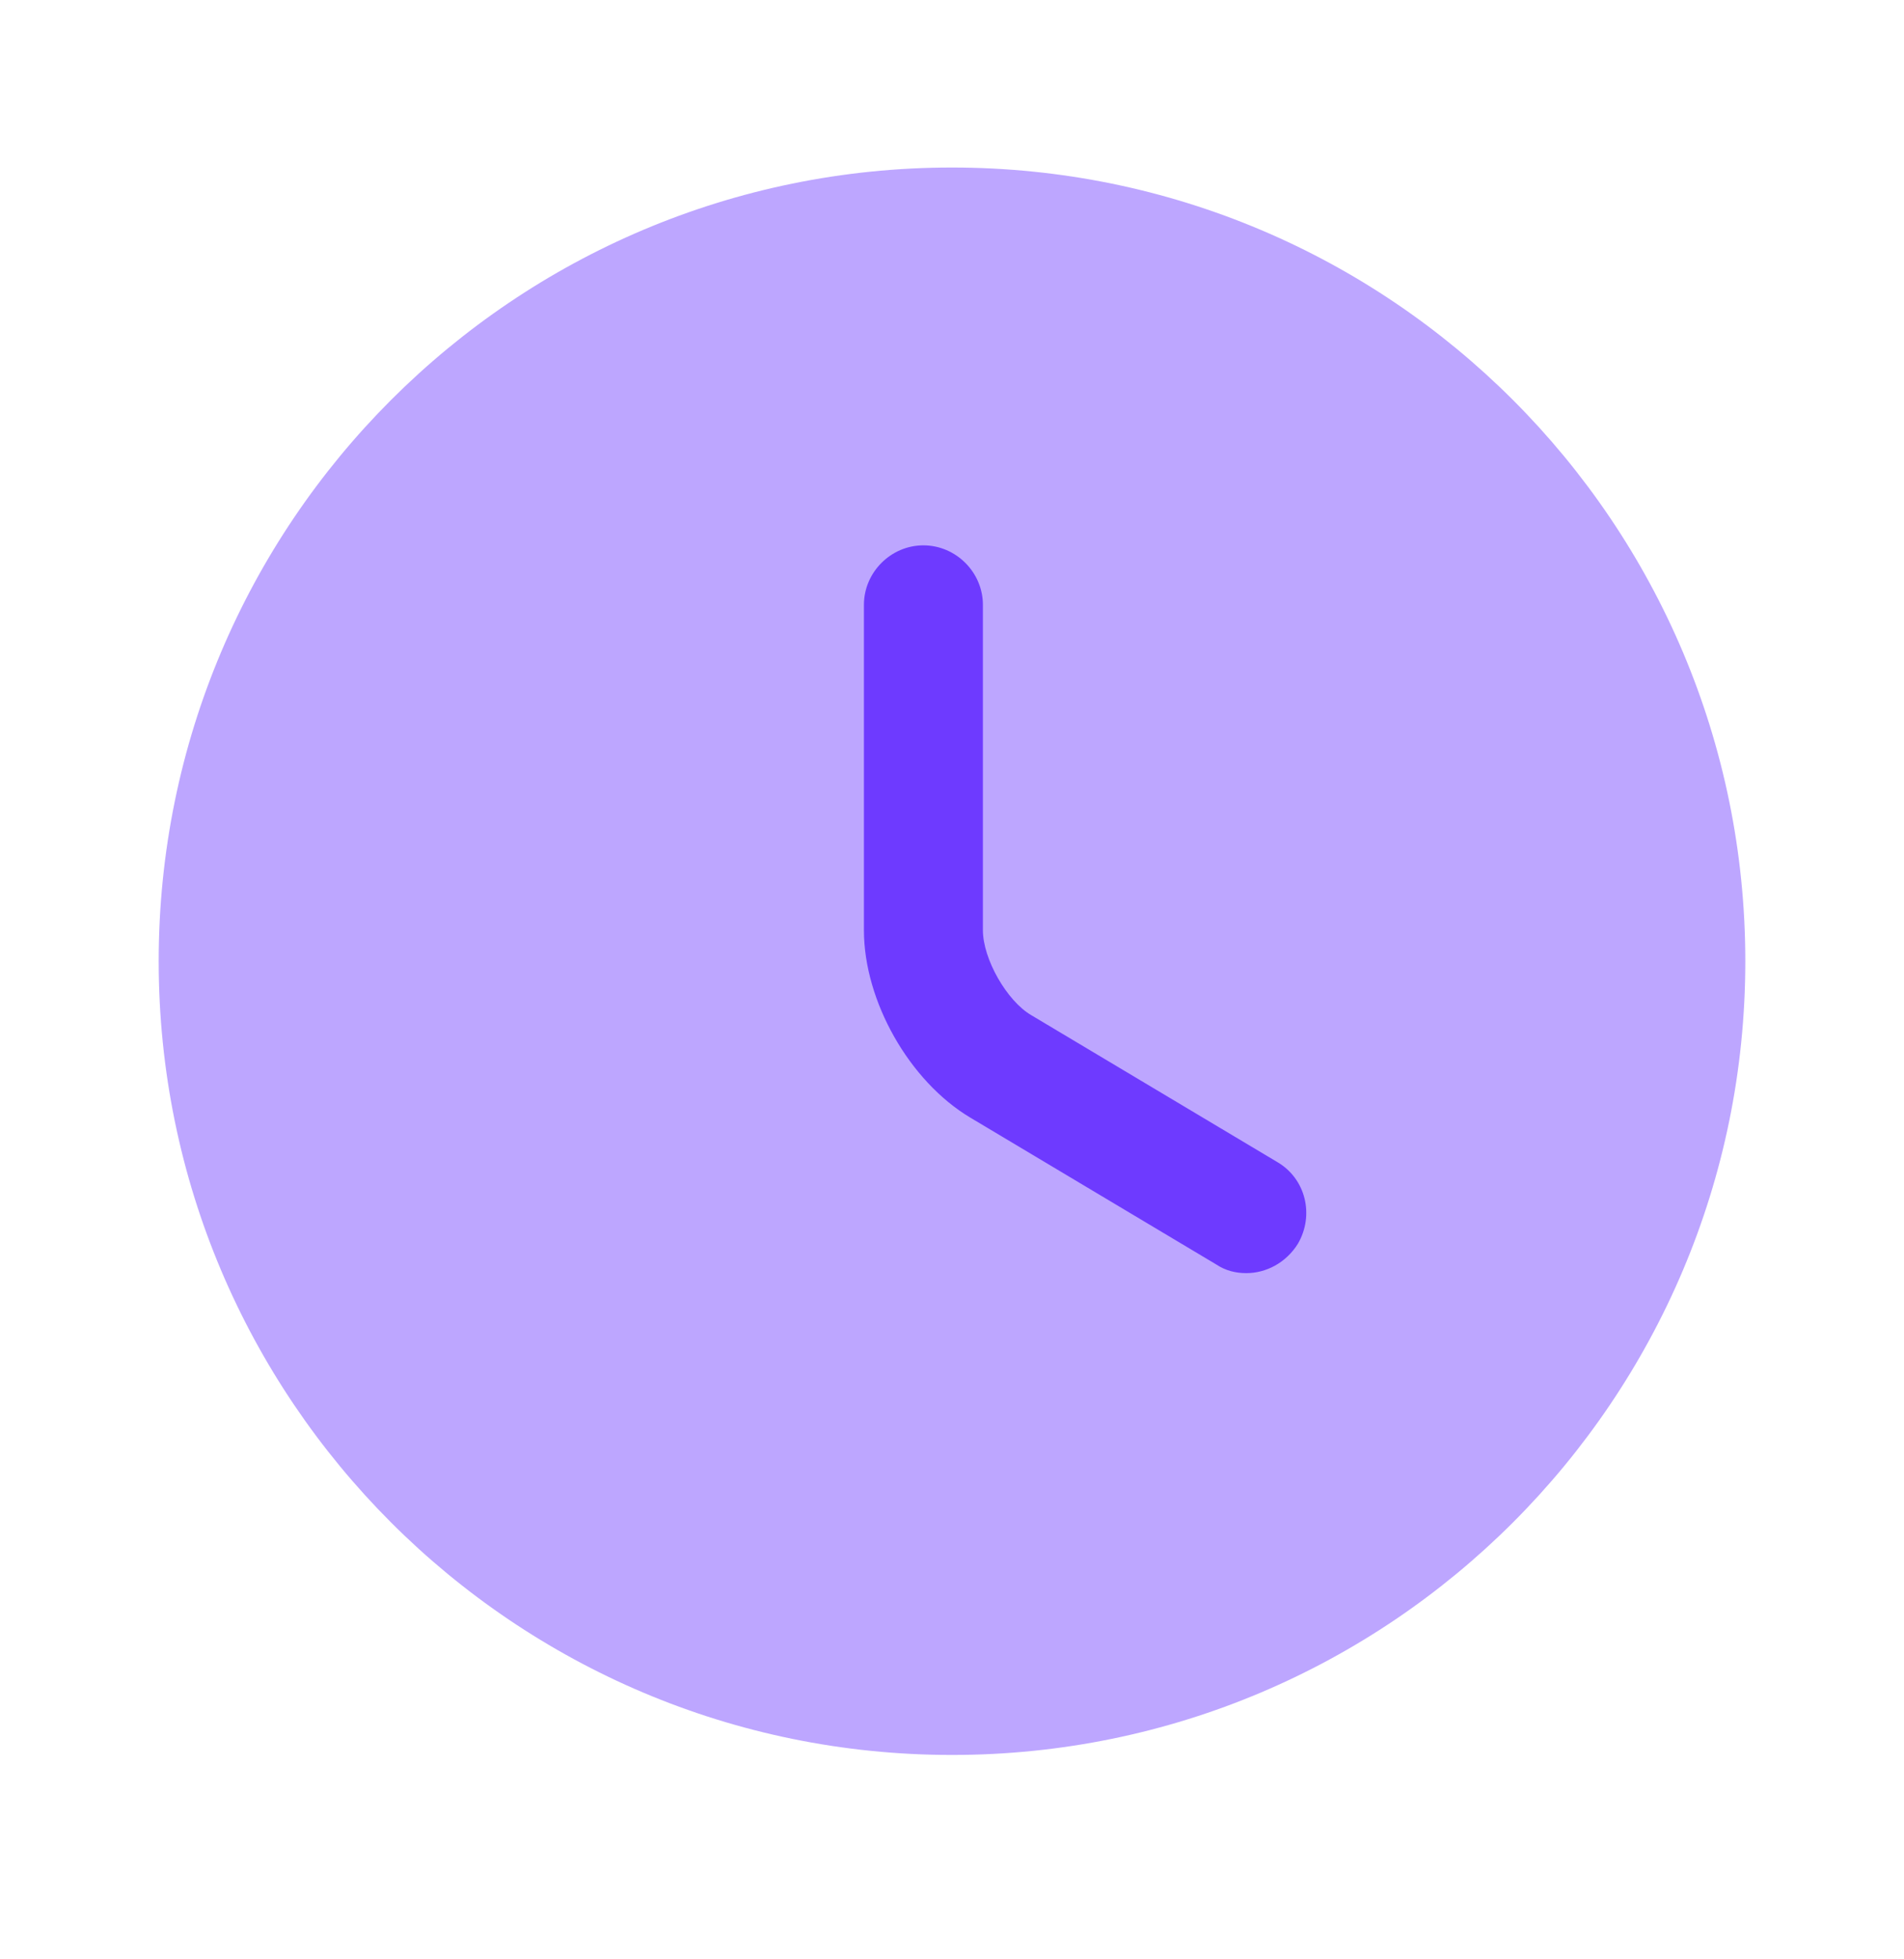<svg width="35" height="36" viewBox="0 0 35 36" fill="none" xmlns="http://www.w3.org/2000/svg">
<path opacity="0.45" d="M17.5 32.245C25.554 32.245 32.083 25.715 32.083 17.661C32.083 9.607 25.554 3.078 17.5 3.078C9.446 3.078 2.917 9.607 2.917 17.661C2.917 25.715 9.446 32.245 17.5 32.245Z" fill="#6E3AFF"/>
<path d="M22.91 23.392C22.72 23.392 22.531 23.349 22.356 23.232L17.835 20.534C16.712 19.863 15.881 18.39 15.881 17.092V11.113C15.881 10.515 16.377 10.02 16.974 10.02C17.572 10.02 18.068 10.515 18.068 11.113V17.092C18.068 17.617 18.506 18.39 18.958 18.653L23.479 21.351C24.004 21.657 24.164 22.328 23.858 22.853C23.639 23.203 23.274 23.392 22.91 23.392Z" fill="#6E3AFF"/>
</svg>
